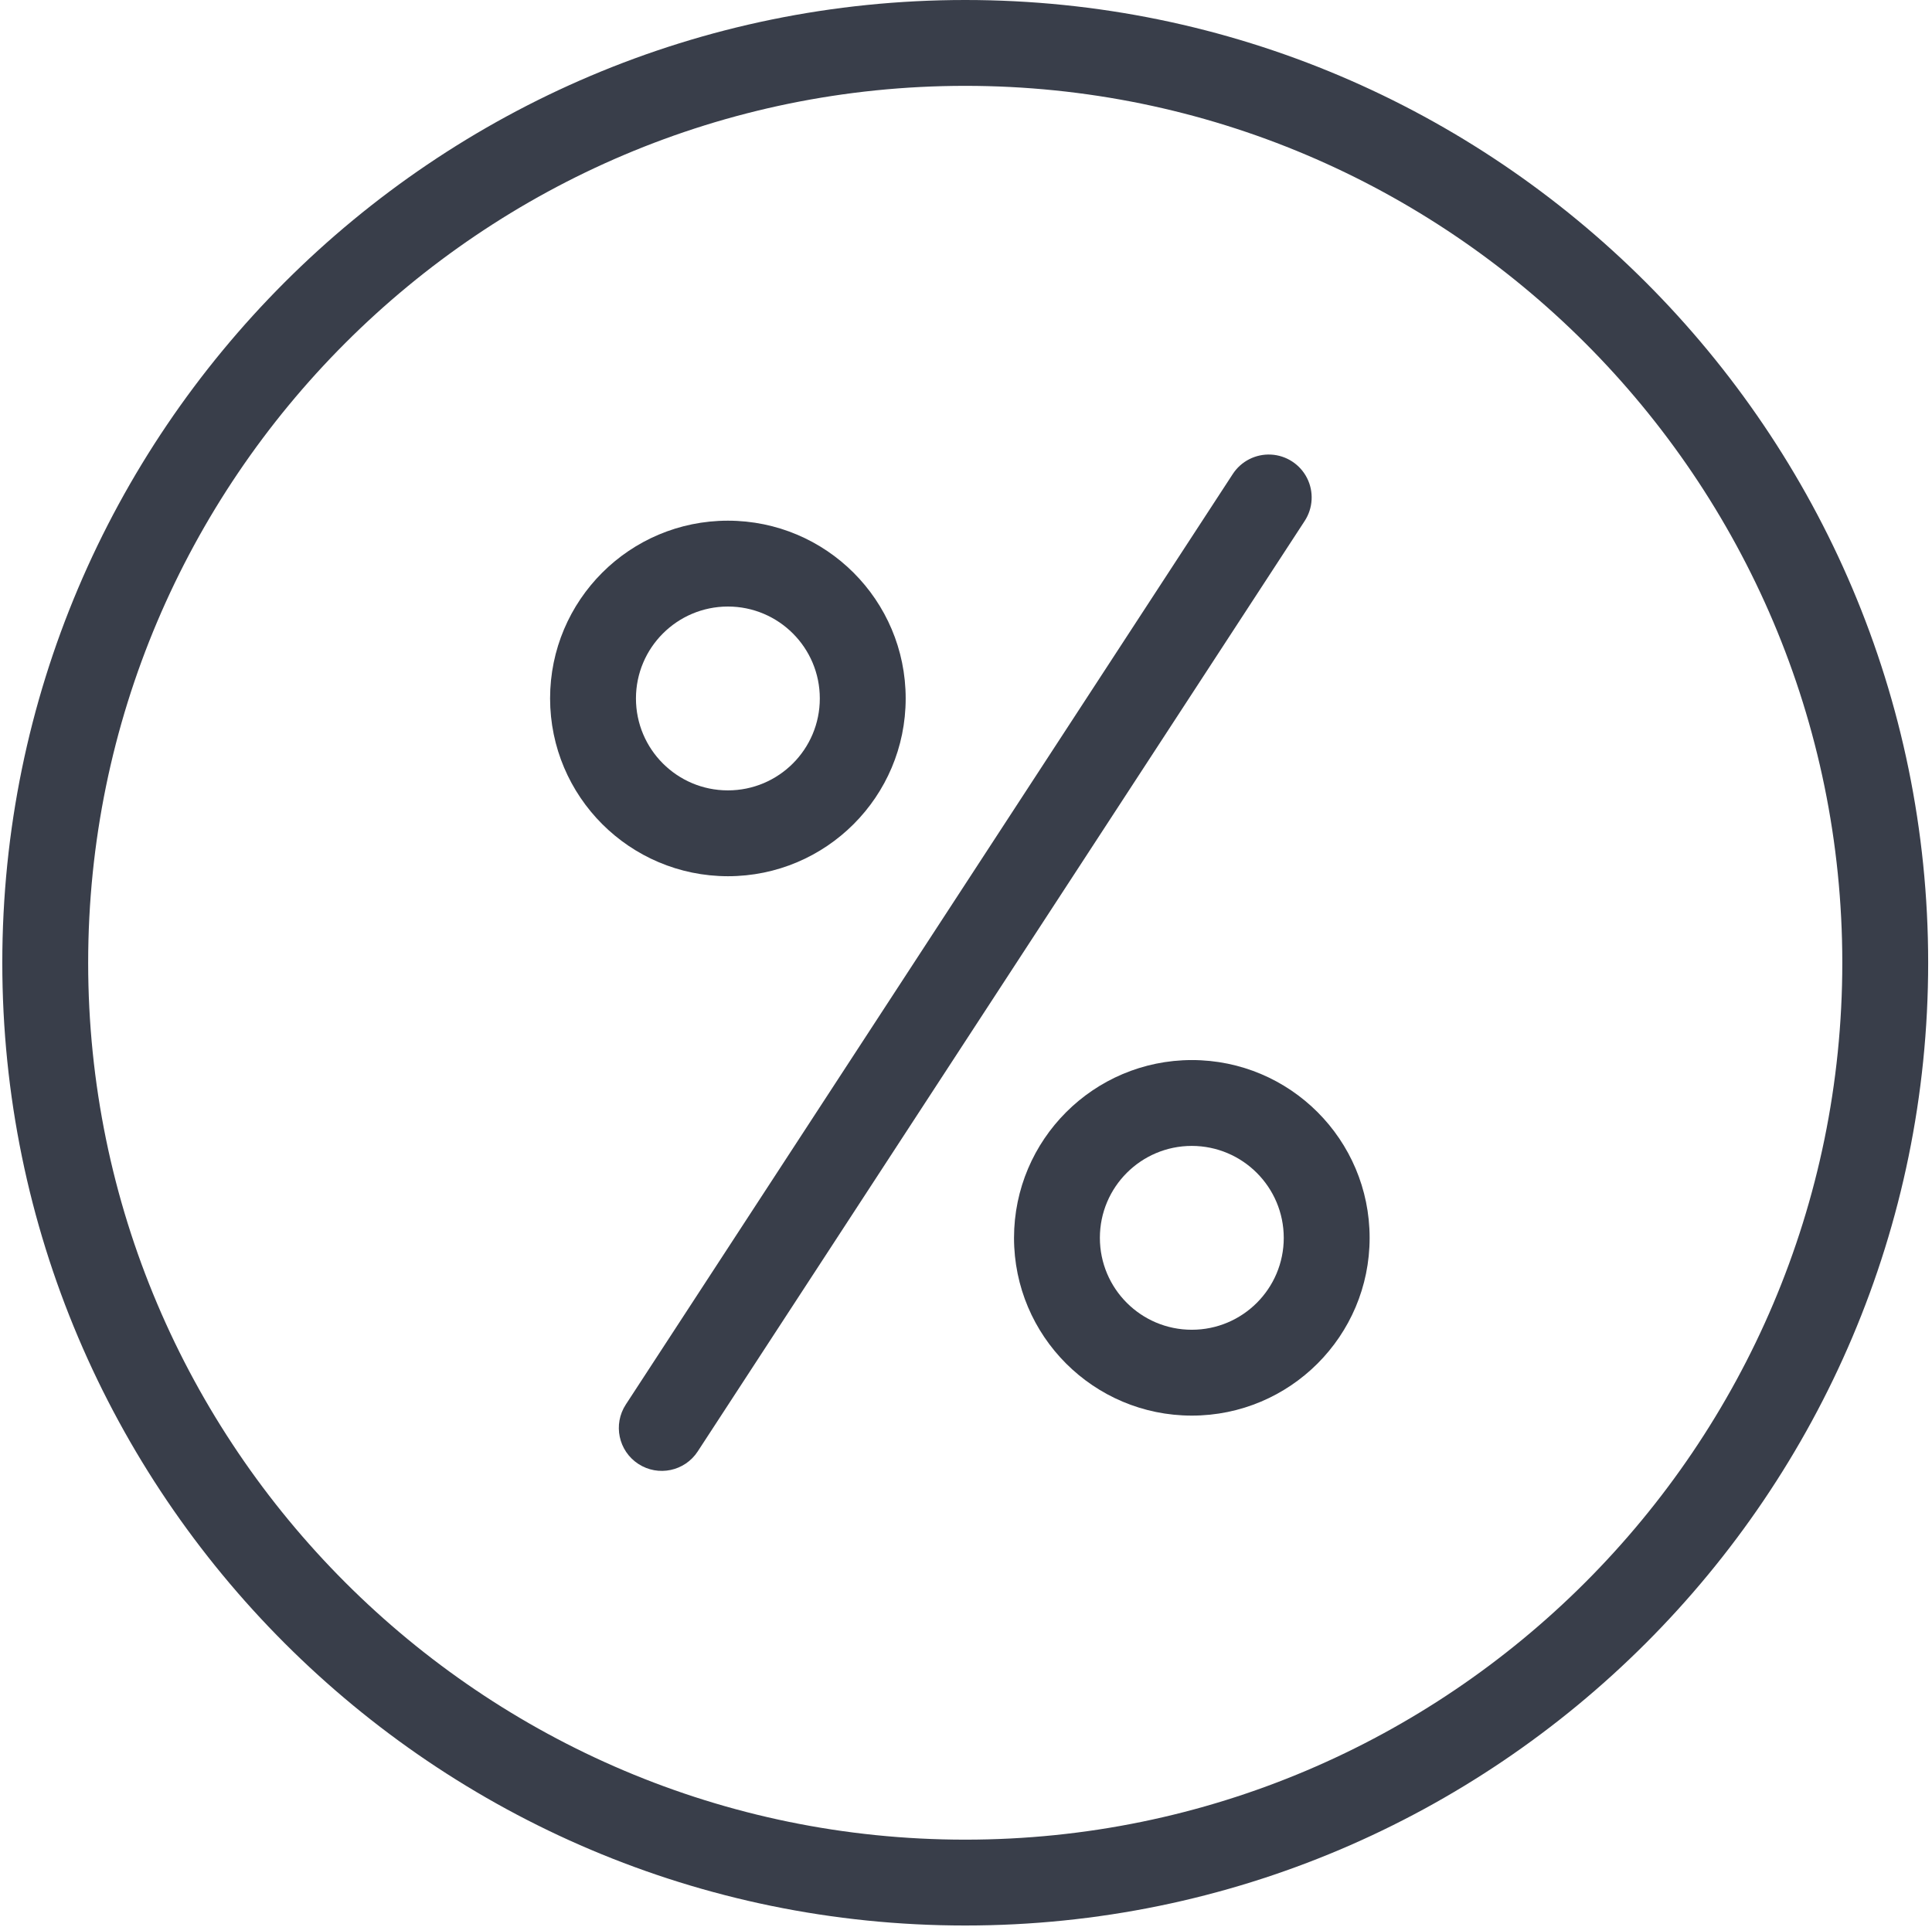 <?xml version="1.0" encoding="UTF-8"?> <svg xmlns="http://www.w3.org/2000/svg" width="420" height="419" viewBox="0 0 420 419" fill="none"><g clip-path="url(#clip0_650_2)"><path d="M209.833 418.667C325.26 418.667 419.167 324.76 419.167 209.333C419.167 93.906 325.26 0 209.833 0C94.406 0 0.5 93.906 0.5 209.333C0.5 324.76 94.406 418.667 209.833 418.667ZM209.833 18.667C314.969 18.667 400.5 104.198 400.5 209.333C400.5 314.469 314.969 400 209.833 400C104.698 400 19.167 314.469 19.167 209.333C19.167 104.198 104.698 18.667 209.833 18.667Z" fill="#393E4A"></path><path d="M158.235 190.52C179.584 190.52 196.886 173.213 196.886 151.869C196.891 130.52 179.584 113.213 158.235 113.213C136.886 113.213 119.584 130.52 119.584 151.864C119.605 173.202 136.896 190.494 158.235 190.52ZM158.235 131.88C169.271 131.88 178.219 140.827 178.219 151.864C178.225 162.906 169.277 171.854 158.235 171.854C147.199 171.854 138.251 162.906 138.251 151.864C138.261 140.833 147.204 131.895 158.235 131.88Z" fill="#393E4A"></path><path d="M220.438 269.146C220.438 290.495 237.745 307.798 259.089 307.798C280.438 307.798 297.745 290.495 297.745 269.146C297.745 247.798 280.438 230.49 259.089 230.49C237.75 230.516 220.464 247.808 220.438 269.146ZM279.078 269.146C279.078 280.183 270.13 289.131 259.089 289.131C248.052 289.131 239.104 280.183 239.104 269.146C239.104 258.11 248.052 249.162 259.089 249.157C270.125 249.173 279.063 258.11 279.078 269.146Z" fill="#393E4A"></path><path d="M138.766 318.302C143.083 321.119 148.87 319.901 151.682 315.583L283.62 113.281C285.448 110.484 285.646 106.927 284.141 103.947C282.63 100.968 279.646 99.02 276.313 98.843C272.979 98.666 269.802 100.281 267.985 103.083L136.047 305.385C133.229 309.708 134.448 315.489 138.766 318.302Z" fill="#393E4A"></path></g><defs><clipPath id="clip0_650_2"><rect width="418.667" height="418.667" fill="white" transform="translate(0.5)"></rect></clipPath></defs></svg> 